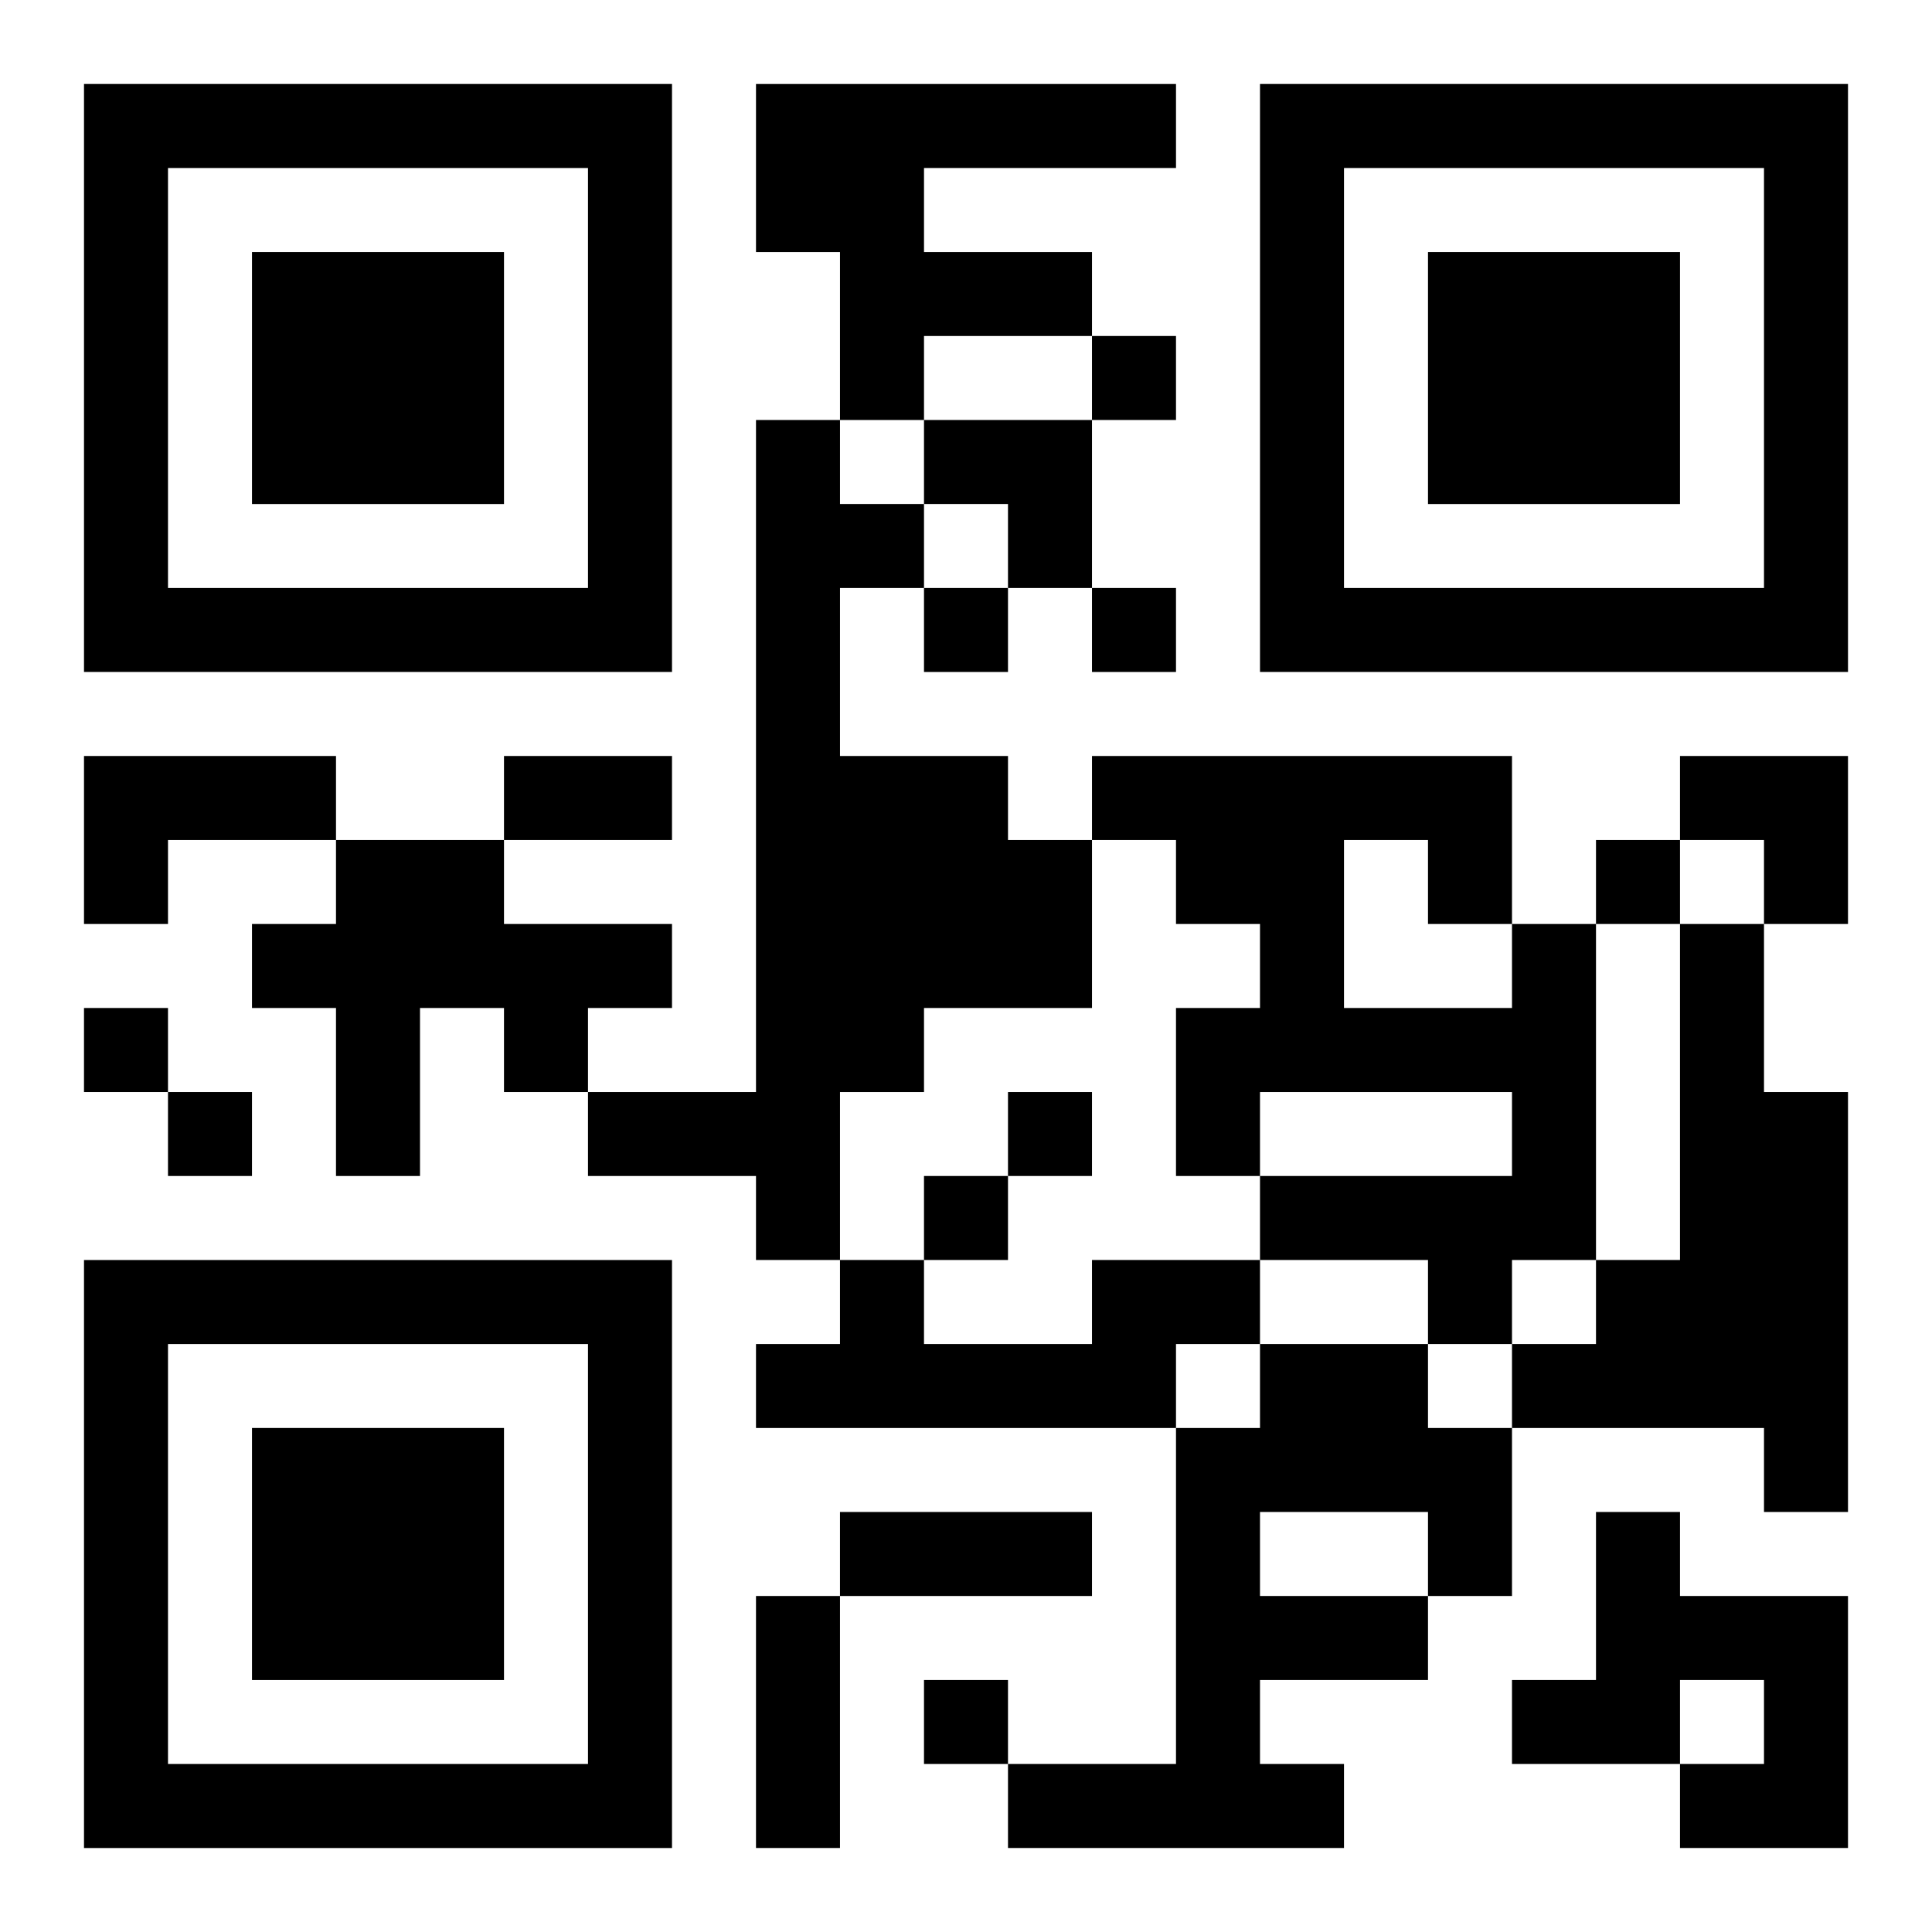 <?xml version="1.0" encoding="UTF-8"?>
<svg width="250" height="250" baseProfile="full" version="1.1" viewBox="-1 -1 23 23" xmlns="http://www.w3.org/2000/svg" xmlns:xlink="http://www.w3.org/1999/xlink"><symbol id="a"><path d="m0 7v7h7v-7h-7zm1 1h5v5h-5v-5zm1 1v3h3v-3h-3z"/></symbol><use y="-7" xlink:href="#a"/><use y="7" xlink:href="#a"/><use x="14" y="-7" xlink:href="#a"/><path d="m8 0h5v1h-3v1h2v1h-2v1h-1v-2h-1v-2m0 4h1v1h1v1h-1v2h2v1h1v2h-2v1h-1v2h-1v-1h-2v-1h2v-8m-8 4h3v1h-2v1h-1v-2m3 1h2v1h2v1h-1v1h-1v-1h-1v2h-1v-2h-1v-1h1v-1m14 1h1v4h-1v1h-1v-1h-2v-1h3v-1h-3v1h-1v-2h1v-1h-1v-1h-1v-1h5v2m-2-1v2h2v-1h-1v-1h-1m4 1h1v2h1v5h-1v-1h-3v-1h1v-1h1v-4m-7 4h2v1h-1v1h-5v-1h1v-1h1v1h2v-1m2 1h2v1h1v2h-1v1h-2v1h1v1h-4v-1h2v-4h1v-1m0 2v1h2v-1h-2m4 0h1v1h2v3h-2v-1h1v-1h-1v1h-2v-1h1v-2m-6-14v1h1v-1h-1m-2 3v1h1v-1h-1m2 0v1h1v-1h-1m6 3v1h1v-1h-1m-18 2v1h1v-1h-1m1 1v1h1v-1h-1m10 0v1h1v-1h-1m-1 1v1h1v-1h-1m0 6v1h1v-1h-1m-5-11h2v1h-2v-1m4 9h3v1h-3v-1m-1 1h1v3h-1v-3m2-14h2v2h-1v-1h-1zm9 4h2v2h-1v-1h-1z"/></svg>
